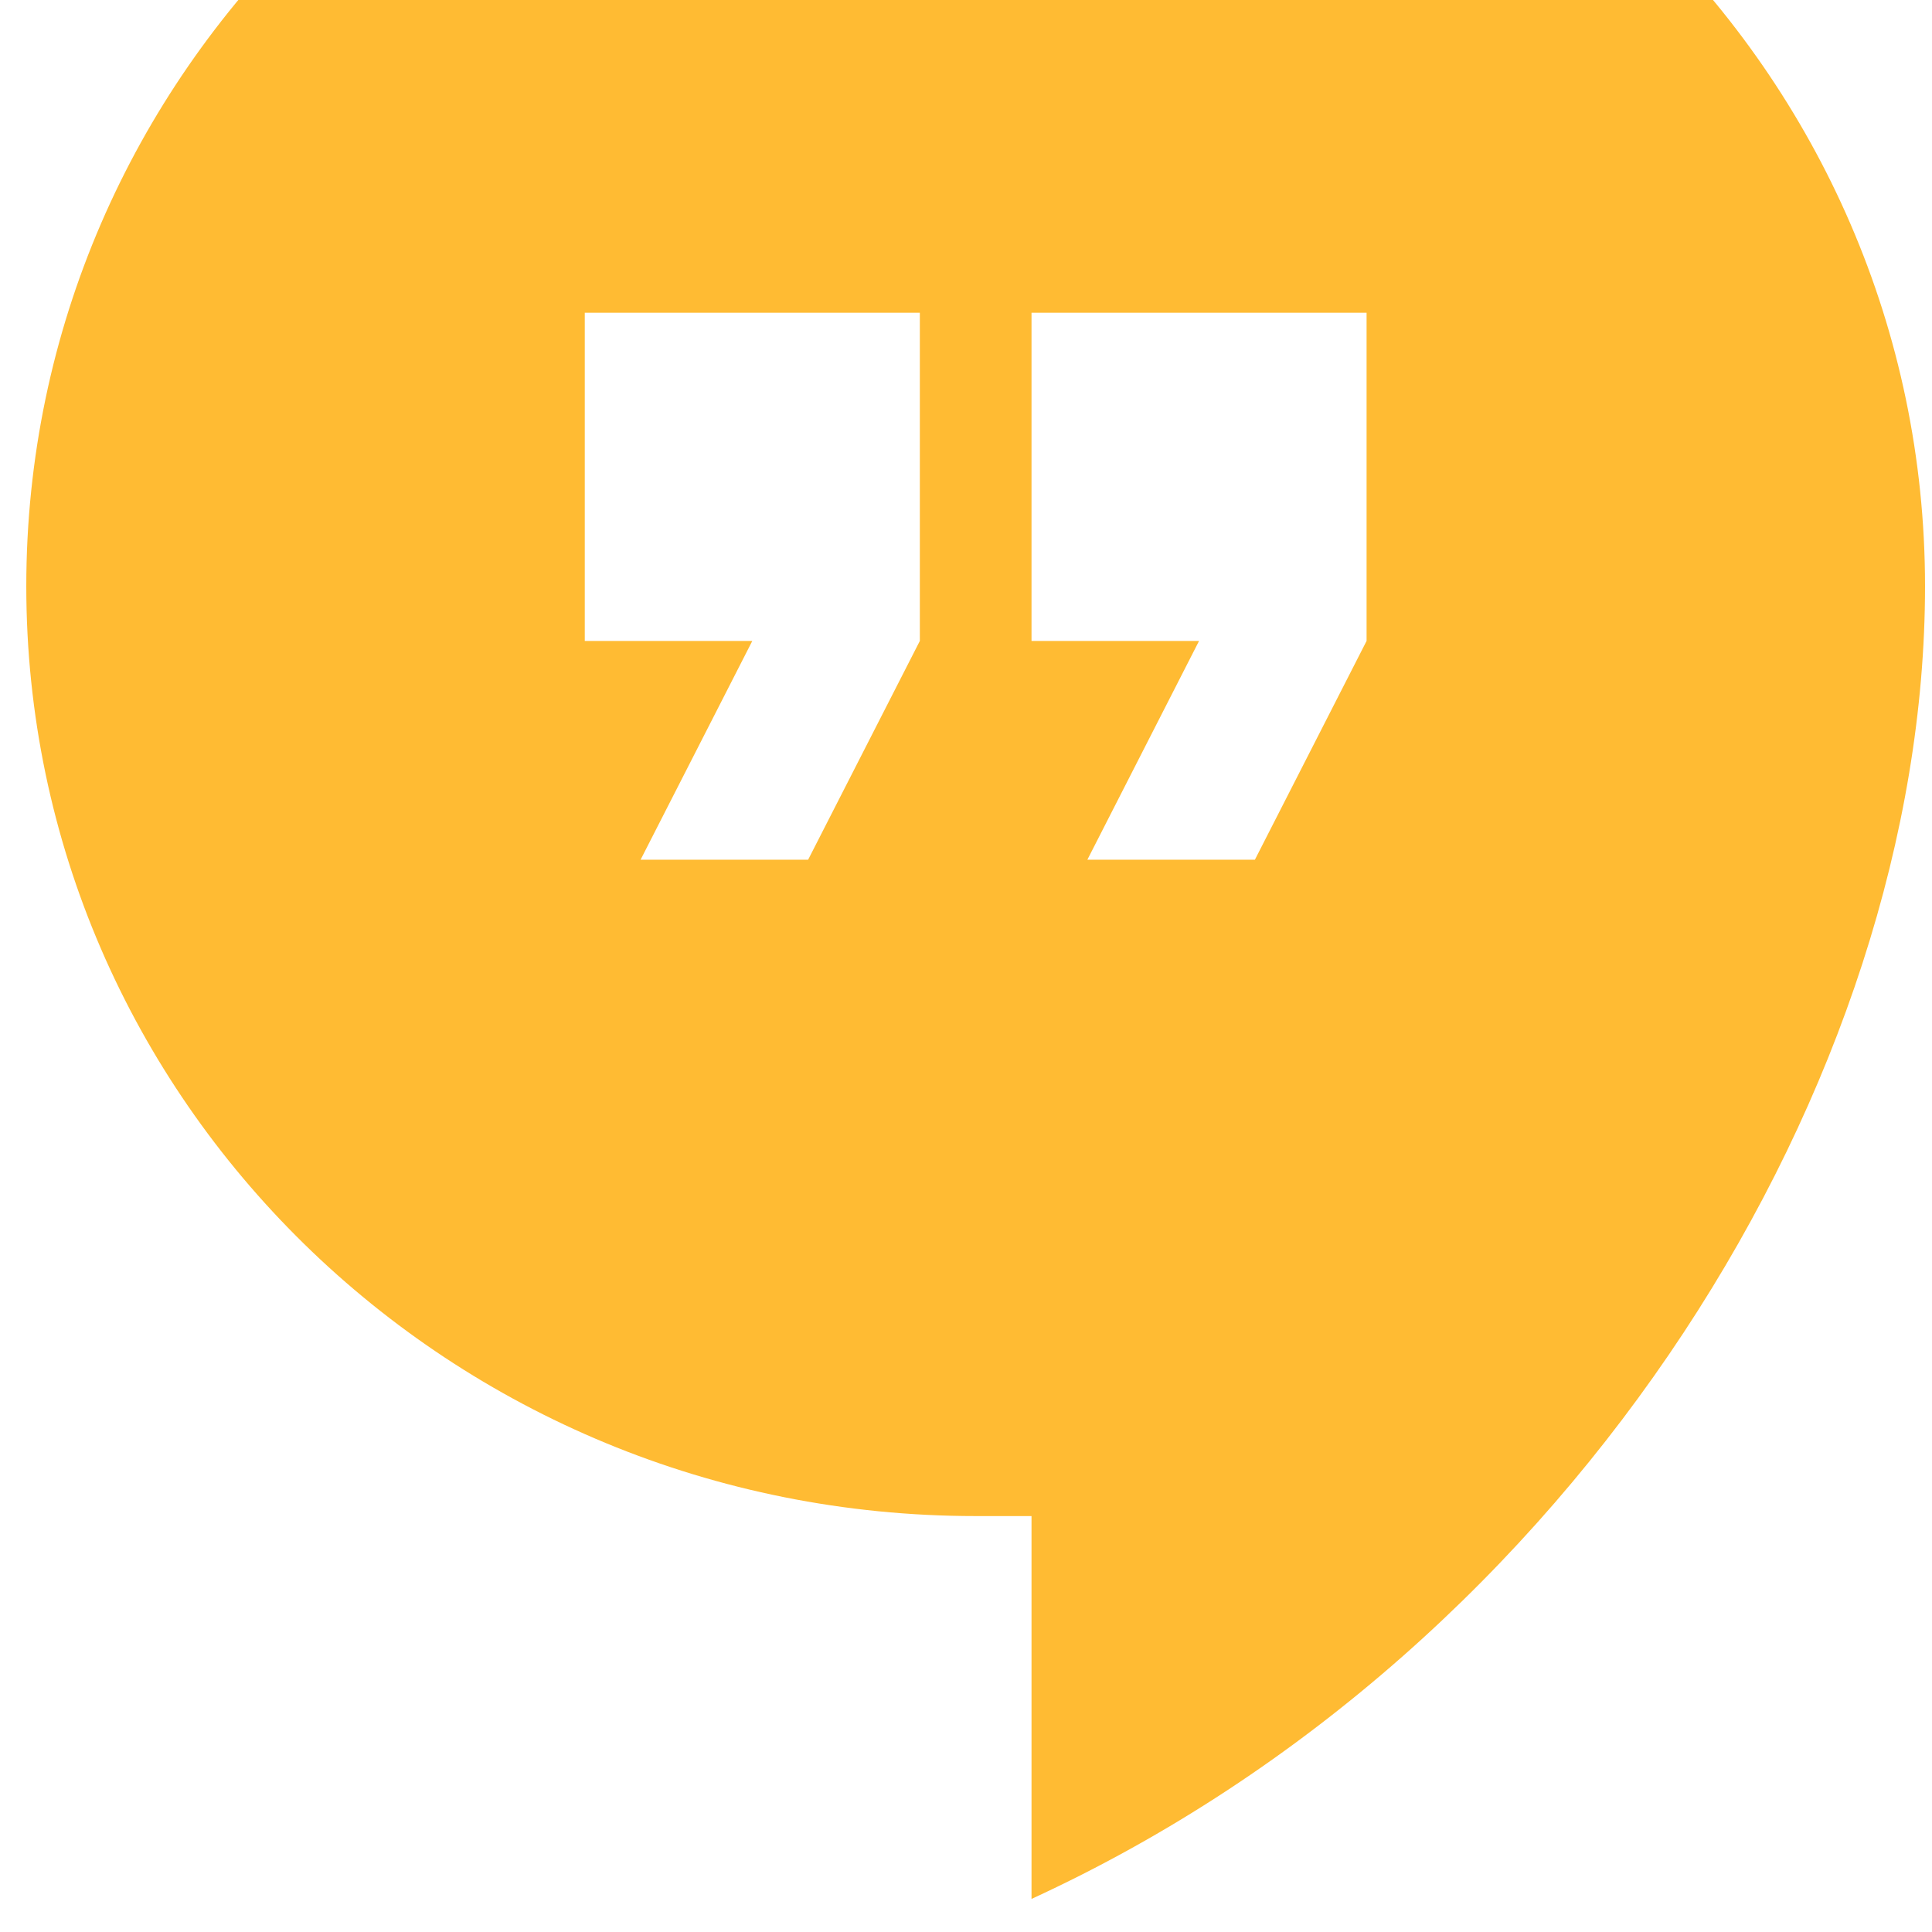 <svg width="56" height="56" viewBox="0 0 56 56" fill="none" xmlns="http://www.w3.org/2000/svg">
<path d="M28.28 -9.959C13.065 -9.959 0.762 2.09 0.762 16.992C0.762 31.895 13.065 43.944 28.28 43.944H29.899V55.041C45.762 47.748 55.798 31.261 55.798 16.992C55.798 2.09 43.496 -9.959 28.28 -9.959ZM26.662 18.578L23.424 24.919H18.568L21.806 18.578H16.95V9.065H26.662V18.578ZM39.611 18.578L36.374 24.919H31.518L34.755 18.578H29.899V9.065H39.611V18.578Z" fill="#FFBB33"/>
</svg>
